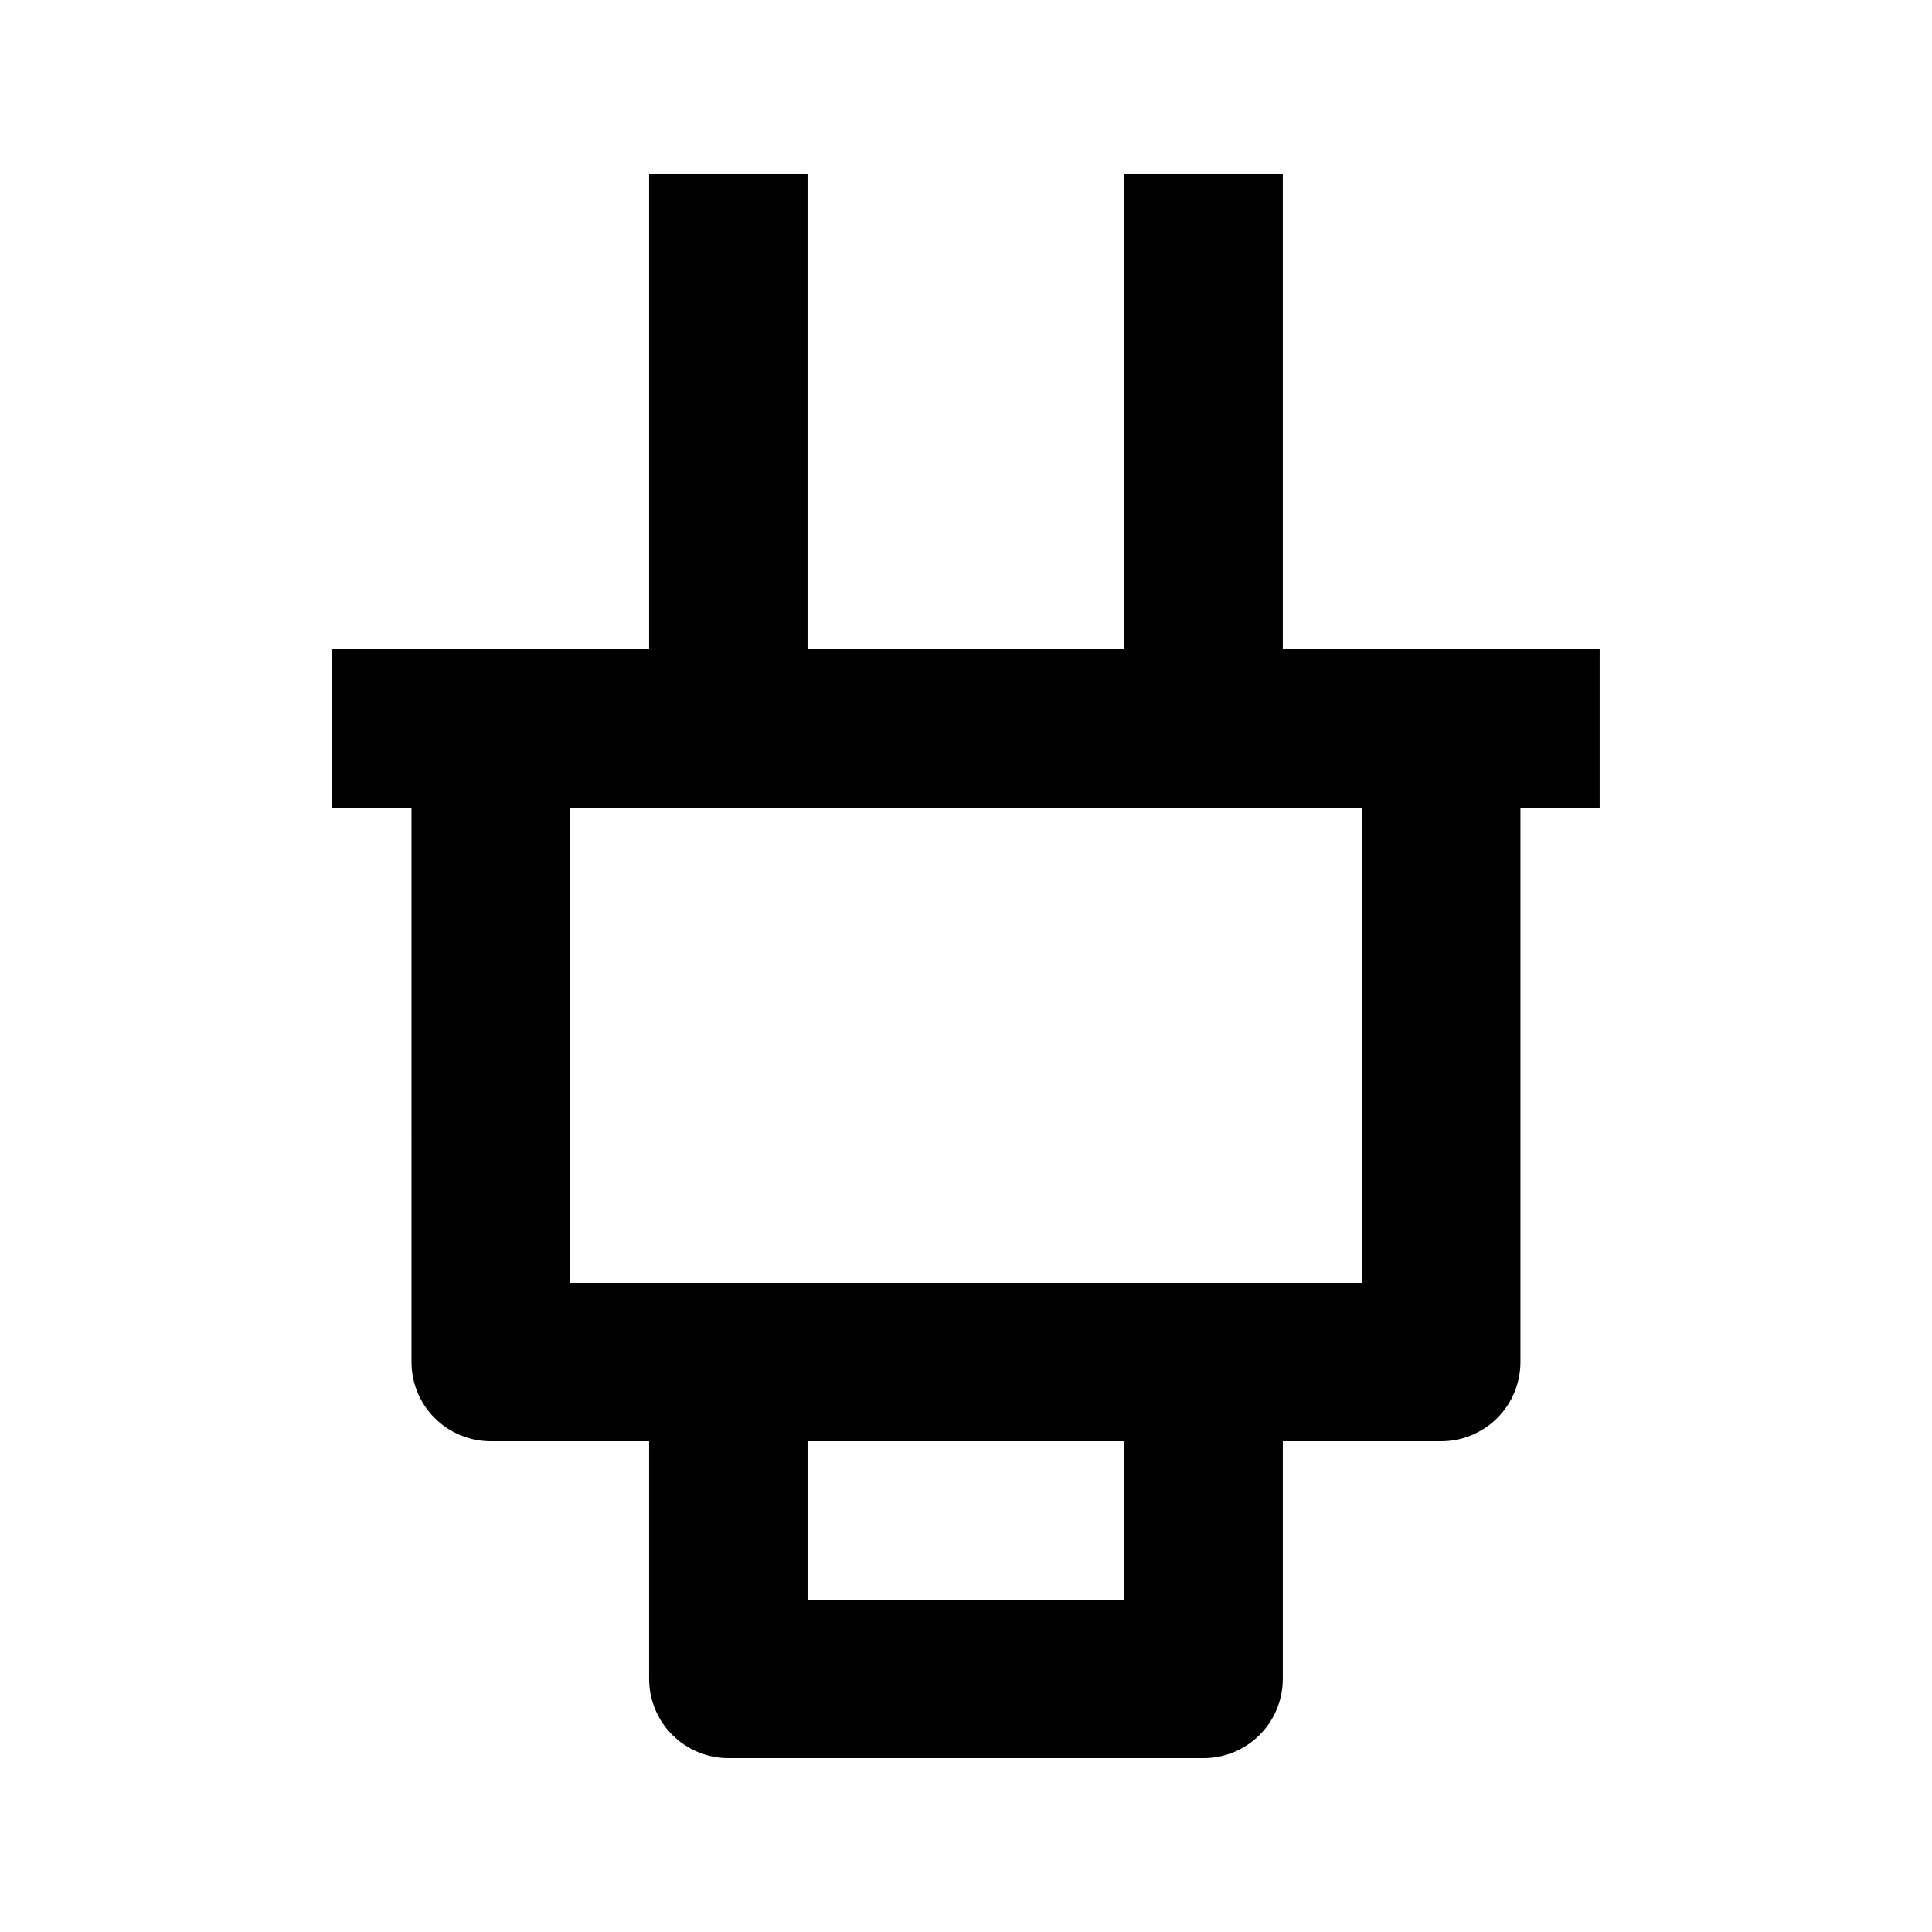 <?xml version="1.0" encoding="UTF-8"?>
<!-- Uploaded to: SVG Repo, www.svgrepo.com, Generator: SVG Repo Mixer Tools -->
<svg fill="#000000" width="800px" height="800px" version="1.1" viewBox="144 144 512 512" xmlns="http://www.w3.org/2000/svg">
 <path d="m253.05 504.96c0 5.57 2.211 10.91 6.148 14.844 3.938 3.938 9.277 6.148 14.844 6.148h41.984v62.977c0 5.57 2.211 10.906 6.148 14.844s9.273 6.148 14.844 6.148h125.95c5.566 0 10.906-2.211 14.84-6.148 3.938-3.938 6.148-9.273 6.148-14.844v-62.977h41.984c5.57 0 10.91-2.211 14.844-6.148 3.938-3.934 6.148-9.273 6.148-14.844v-146.94h20.992v-41.984h-83.969v-125.95h-41.98v125.95h-83.969v-125.95h-41.984v125.95h-83.969v41.984h20.992zm188.93 62.977h-83.969v-41.984h83.969zm62.977-209.92v125.95h-209.92v-125.95z"/>
</svg>